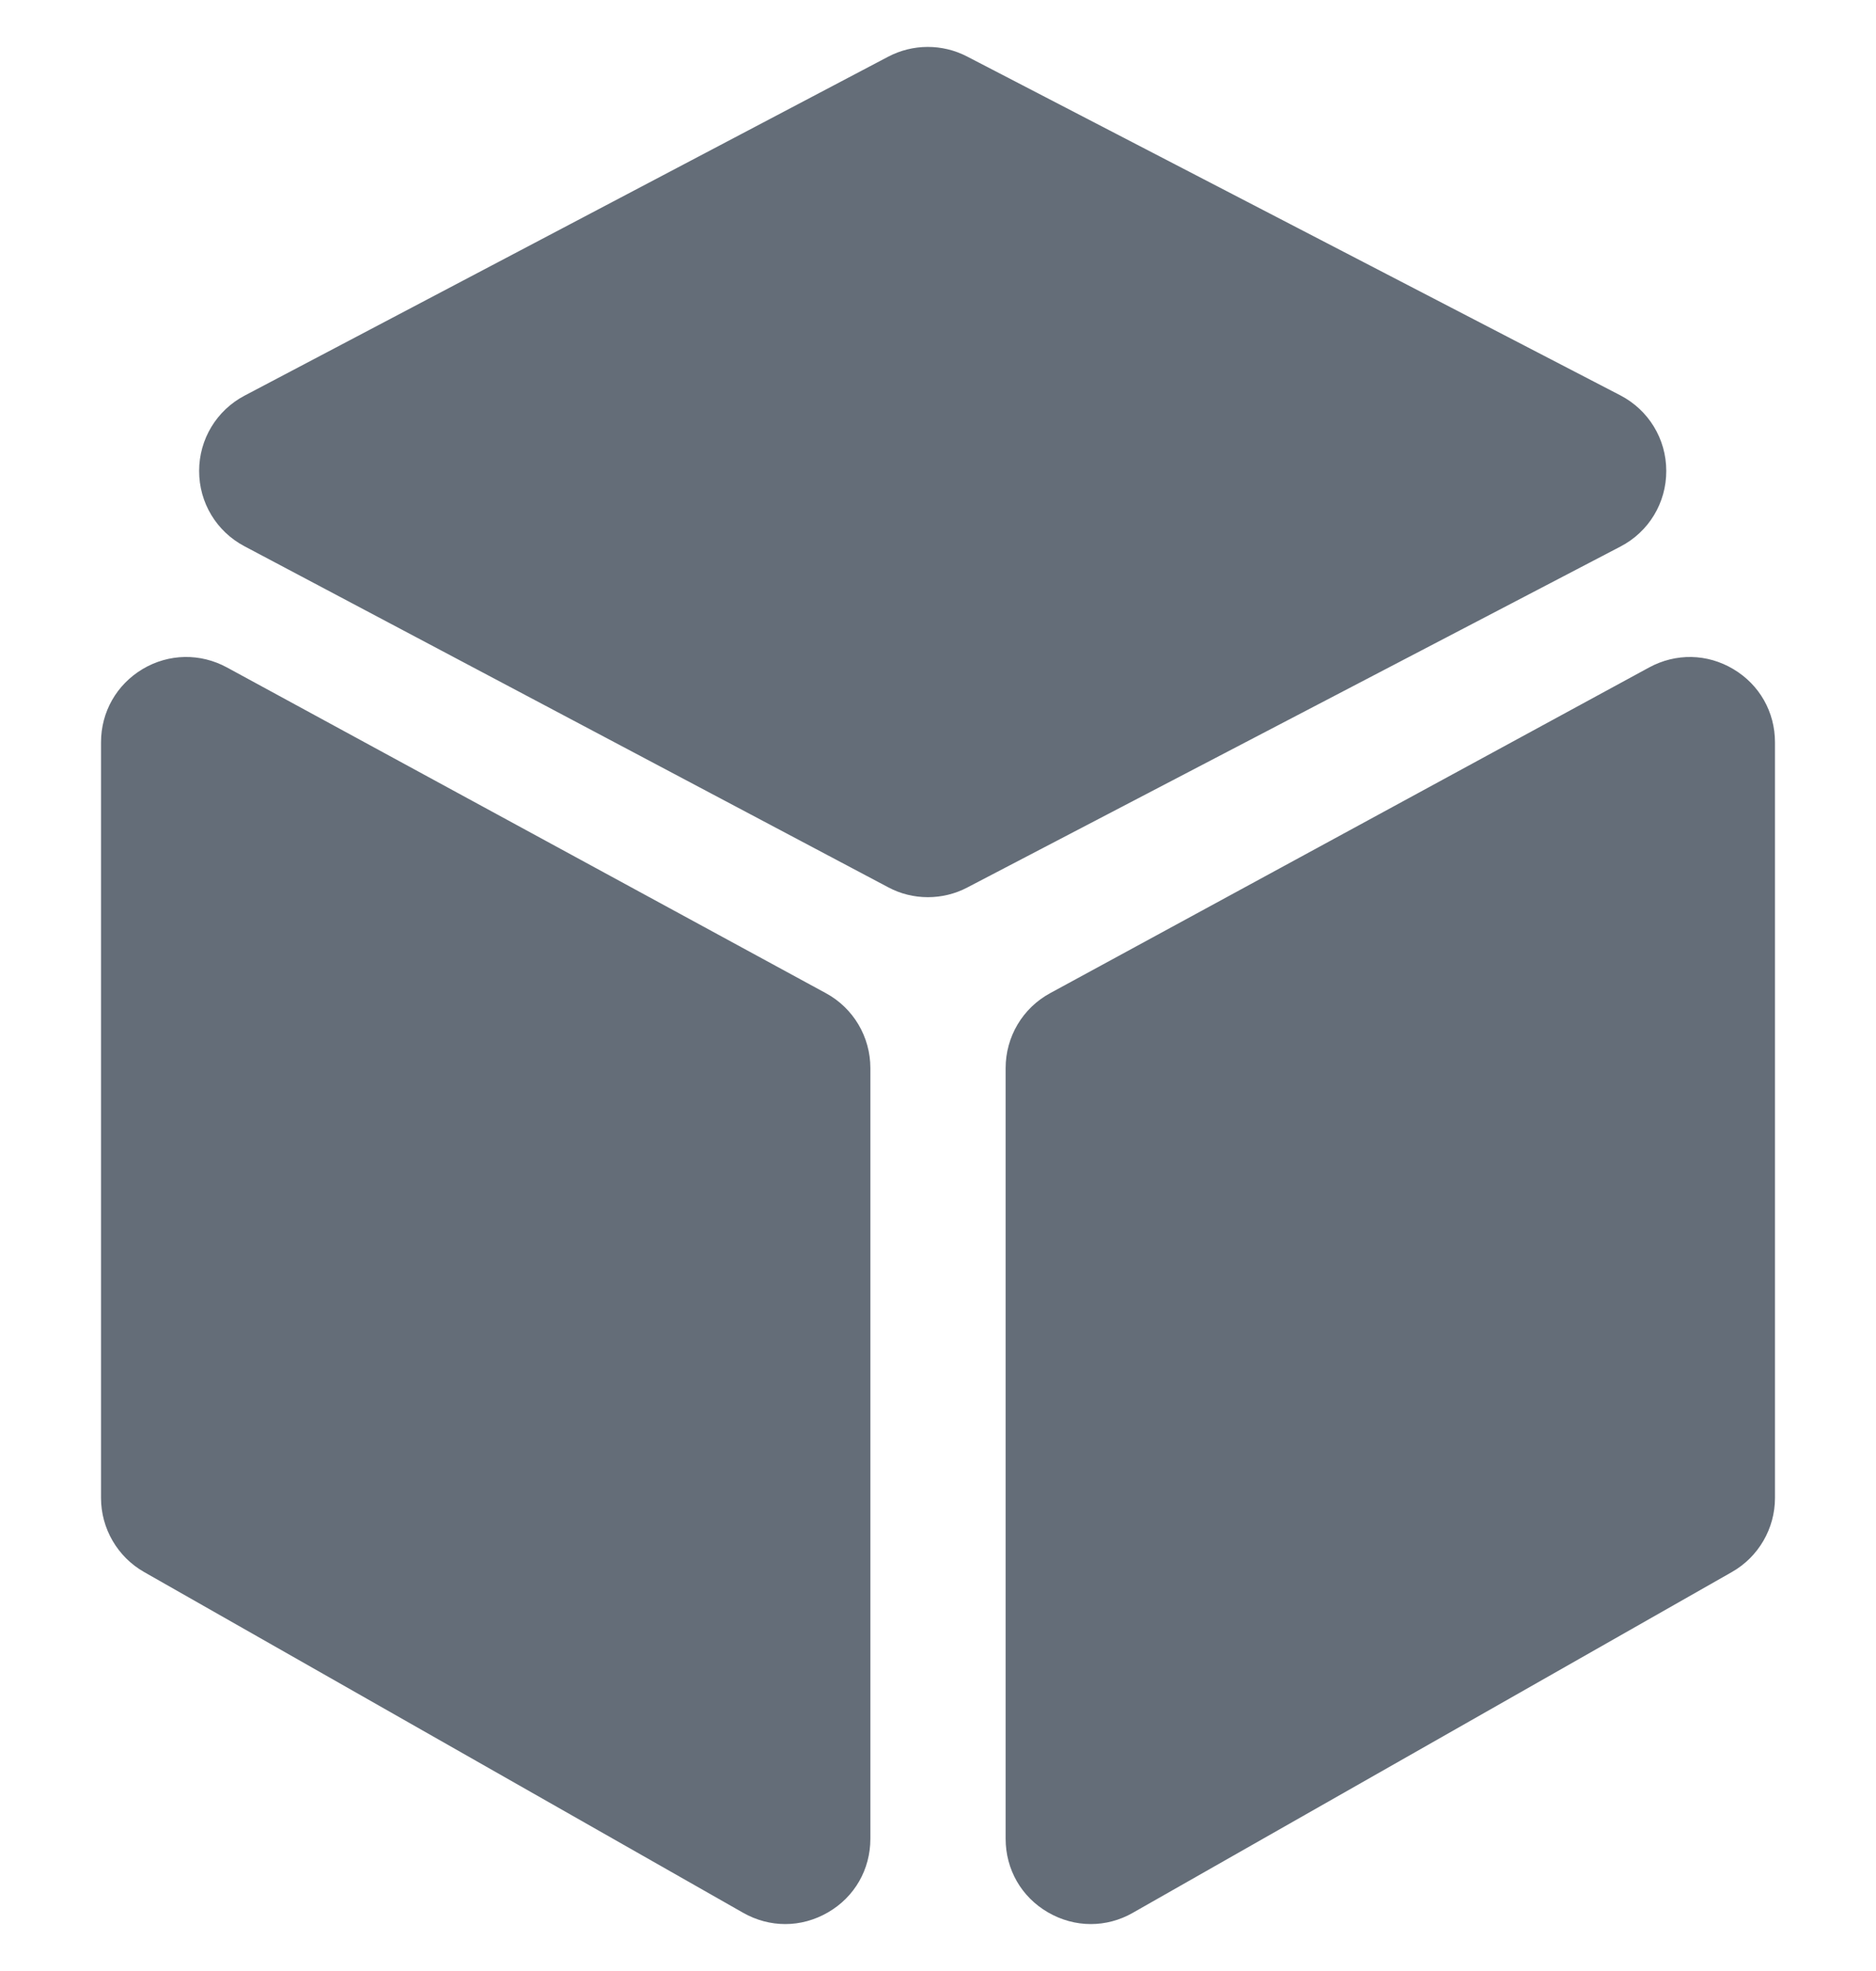 <svg width="20" height="21" viewBox="0 0 20 21" fill="none" xmlns="http://www.w3.org/2000/svg">
<g clip-path="url(#clip0_1827_17094)">
<path fill-rule="evenodd" clip-rule="evenodd" d="M17.764 5.017C17.764 4.677 17.576 4.369 17.274 4.212L10.31 0.602C10.046 0.465 9.732 0.466 9.469 0.604L2.608 4.215C2.309 4.372 2.123 4.68 2.123 5.017C2.122 5.355 2.308 5.663 2.606 5.82L9.468 9.453C9.6 9.524 9.746 9.559 9.892 9.559C10.036 9.559 10.181 9.525 10.312 9.456L17.276 5.823C17.578 5.666 17.765 5.357 17.764 5.017ZM8.805 10.582L2.419 7.111C2.135 6.957 1.799 6.963 1.521 7.128C1.243 7.294 1.077 7.585 1.077 7.909V15.96C1.077 16.286 1.253 16.588 1.536 16.749L7.923 20.38C8.064 20.46 8.218 20.5 8.372 20.5C8.528 20.5 8.685 20.458 8.828 20.375C9.111 20.211 9.279 19.918 9.279 19.591V11.38C9.279 11.047 9.098 10.741 8.805 10.582ZM17.582 7.111C17.866 6.957 18.201 6.963 18.479 7.129C18.757 7.294 18.923 7.585 18.923 7.909V15.96C18.923 16.286 18.747 16.588 18.464 16.749L12.077 20.38C11.937 20.46 11.783 20.5 11.629 20.5C11.472 20.5 11.315 20.458 11.172 20.375C10.889 20.211 10.721 19.918 10.721 19.591V11.38C10.721 11.047 10.902 10.741 11.195 10.582L17.582 7.111Z" fill="#646D78"/>
</g>
<defs>
<clipPath id="clip0_1827_17094">
<rect width="20" height="20" fill="white" transform="translate(0 0.5)"/>
</clipPath>
</defs>
</svg>
